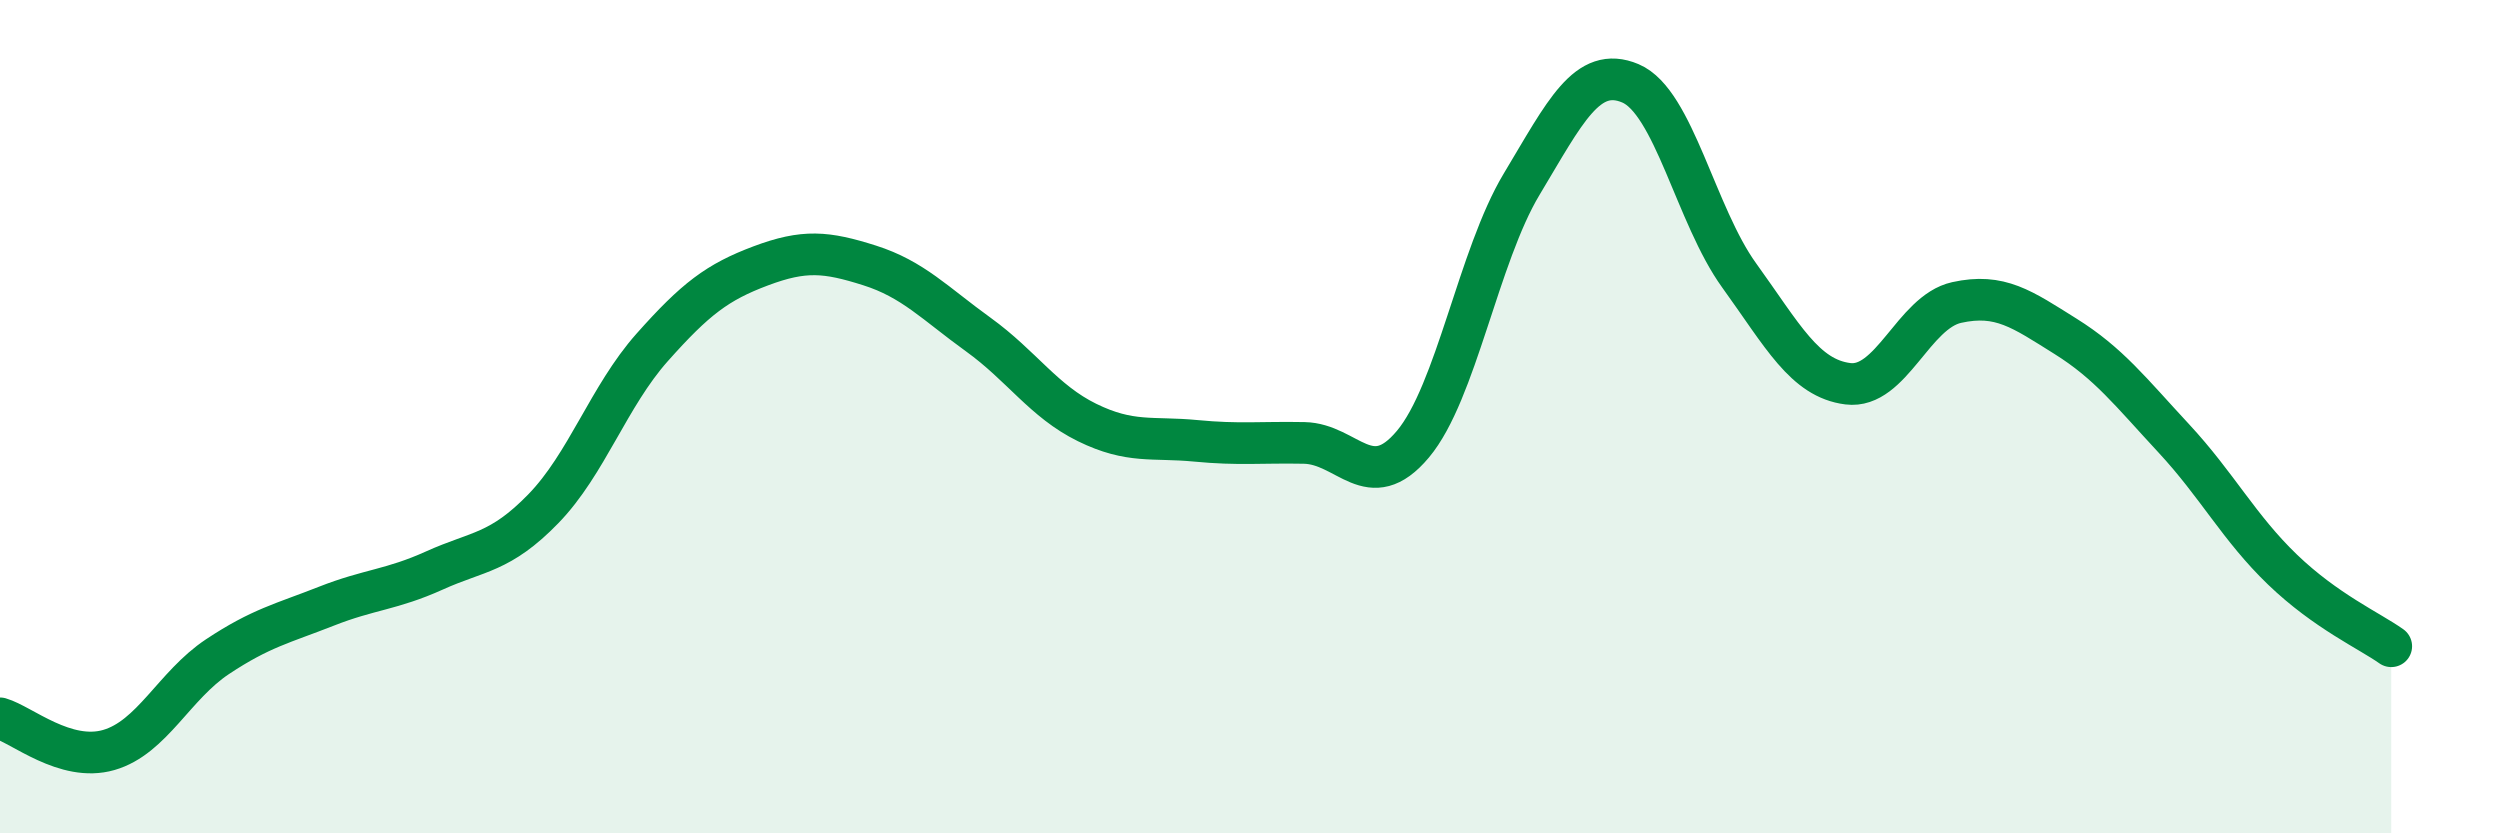 
    <svg width="60" height="20" viewBox="0 0 60 20" xmlns="http://www.w3.org/2000/svg">
      <path
        d="M 0,17.24 C 0.52,17.39 1.57,18.3 2.61,18 C 3.65,17.7 4.18,16.45 5.22,15.76 C 6.26,15.07 6.79,14.96 7.83,14.55 C 8.87,14.14 9.39,14.16 10.43,13.69 C 11.47,13.22 12,13.28 13.04,12.21 C 14.08,11.14 14.61,9.51 15.65,8.34 C 16.69,7.17 17.22,6.77 18.26,6.38 C 19.3,5.99 19.83,6.04 20.87,6.37 C 21.91,6.7 22.44,7.28 23.48,8.03 C 24.52,8.78 25.05,9.63 26.09,10.14 C 27.13,10.65 27.66,10.48 28.7,10.58 C 29.74,10.68 30.26,10.61 31.3,10.63 C 32.34,10.65 32.87,11.9 33.91,10.66 C 34.95,9.42 35.48,6.15 36.52,4.42 C 37.56,2.69 38.09,1.56 39.13,2 C 40.17,2.44 40.7,5.17 41.74,6.61 C 42.78,8.05 43.31,9.08 44.35,9.21 C 45.39,9.34 45.92,7.49 46.96,7.26 C 48,7.03 48.53,7.42 49.57,8.07 C 50.61,8.72 51.13,9.4 52.17,10.52 C 53.21,11.64 53.74,12.67 54.78,13.67 C 55.82,14.67 56.87,15.14 57.39,15.51L57.39 20L0 20Z"
        fill="#008740"
        opacity="0.1"
        stroke-linecap="round"
        stroke-linejoin="round"
      />
      <path
        d="M 0,17.24 C 0.52,17.39 1.57,18.3 2.61,18 C 3.65,17.7 4.18,16.45 5.22,15.76 C 6.26,15.07 6.79,14.96 7.83,14.55 C 8.87,14.14 9.39,14.16 10.43,13.69 C 11.47,13.22 12,13.28 13.04,12.21 C 14.08,11.14 14.61,9.51 15.65,8.34 C 16.69,7.17 17.22,6.77 18.26,6.38 C 19.3,5.99 19.83,6.04 20.87,6.37 C 21.91,6.7 22.44,7.28 23.48,8.03 C 24.52,8.78 25.05,9.63 26.09,10.14 C 27.13,10.65 27.66,10.48 28.7,10.58 C 29.74,10.68 30.26,10.61 31.3,10.63 C 32.34,10.65 32.87,11.9 33.91,10.66 C 34.95,9.42 35.48,6.15 36.52,4.42 C 37.56,2.69 38.09,1.56 39.13,2 C 40.17,2.44 40.7,5.17 41.74,6.61 C 42.78,8.05 43.31,9.08 44.35,9.21 C 45.39,9.34 45.92,7.49 46.96,7.26 C 48,7.03 48.53,7.42 49.57,8.07 C 50.61,8.72 51.13,9.4 52.17,10.52 C 53.21,11.64 53.74,12.67 54.78,13.67 C 55.82,14.67 56.87,15.14 57.39,15.51"
        stroke="#008740"
        stroke-width="1"
        fill="none"
        stroke-linecap="round"
        stroke-linejoin="round"
      />
    </svg>
  